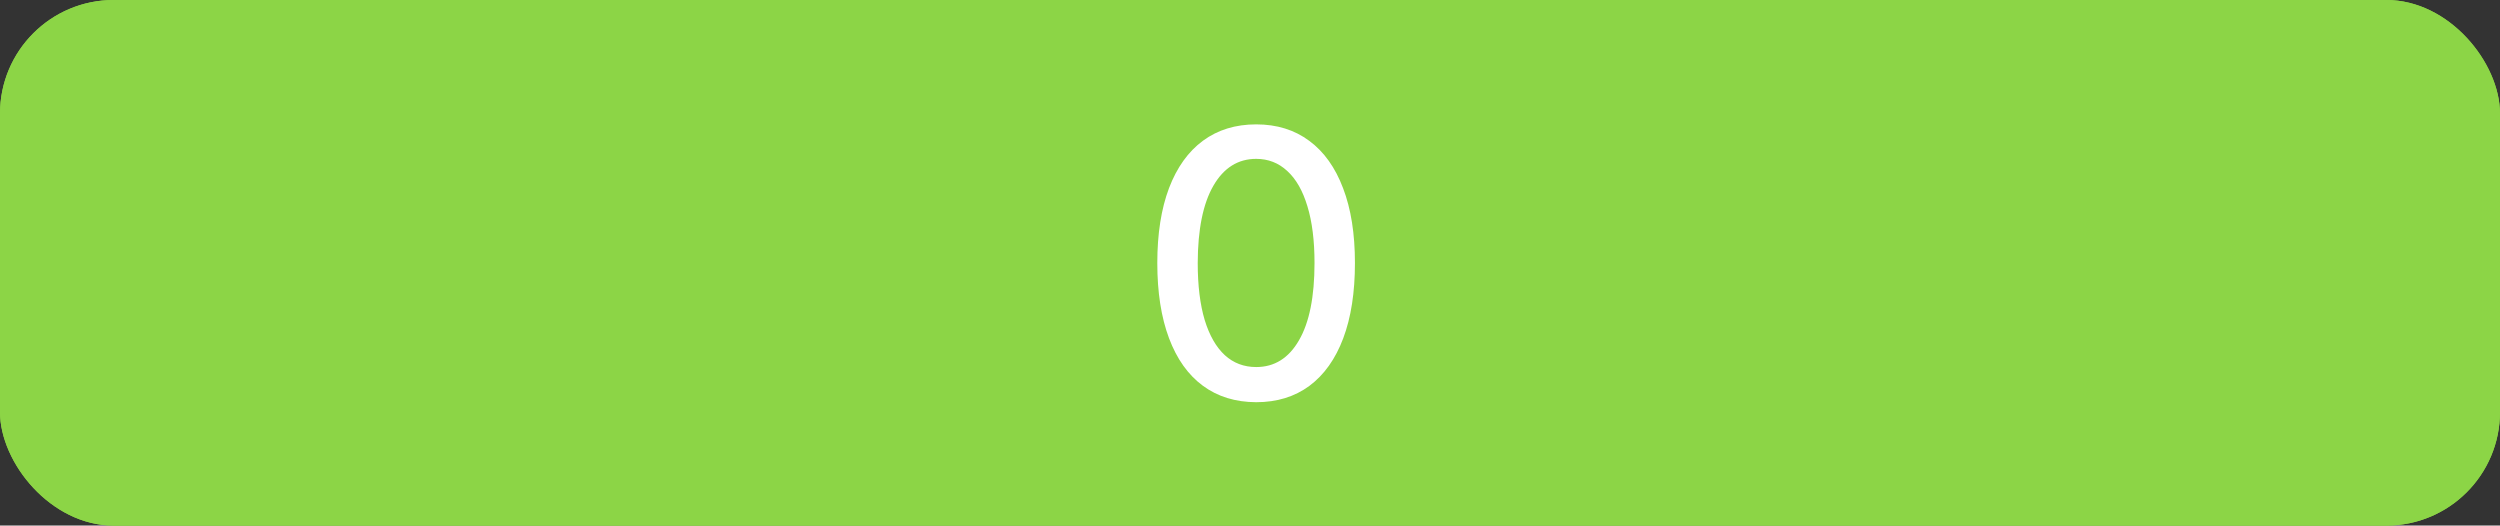 <?xml version="1.0" encoding="UTF-8"?> <svg xmlns="http://www.w3.org/2000/svg" width="176" height="37" viewBox="0 0 176 37" fill="none"><rect x="0" y="0" width="176" height="37" fill="#333333" stroke="none"/> <rect width="176" height="37" rx="8" fill="#8CD546"></rect> <path d="M88.093 28.26C86.931 28.26 85.886 28.037 84.959 27.592C84.039 27.141 83.303 26.523 82.753 25.738C82.203 24.953 81.91 24.057 81.873 23.05H84.653C84.722 23.866 85.083 24.536 85.738 25.061C86.393 25.587 87.178 25.849 88.093 25.849C88.822 25.849 89.468 25.683 90.03 25.349C90.599 25.009 91.044 24.542 91.365 23.949C91.692 23.356 91.856 22.679 91.856 21.919C91.856 21.146 91.689 20.457 91.356 19.852C91.022 19.246 90.562 18.77 89.975 18.424C89.394 18.078 88.726 17.902 87.972 17.896C87.397 17.896 86.82 17.995 86.239 18.192C85.658 18.39 85.188 18.65 84.83 18.971L82.206 18.582L83.272 9.015H93.71V11.472H85.655L85.052 16.783H85.163C85.534 16.425 86.025 16.125 86.637 15.884C87.255 15.643 87.917 15.523 88.621 15.523C89.777 15.523 90.806 15.798 91.708 16.348C92.616 16.898 93.33 17.648 93.849 18.6C94.375 19.546 94.634 20.634 94.628 21.863C94.634 23.093 94.356 24.19 93.794 25.154C93.237 26.118 92.465 26.878 91.476 27.434C90.494 27.985 89.366 28.26 88.093 28.26Z" fill="white"></path> <rect width="176" height="37" rx="8" fill="#8CD546"></rect> <path d="M88.436 28.315C86.971 28.309 85.72 27.923 84.681 27.156C83.643 26.39 82.849 25.275 82.299 23.81C81.749 22.345 81.474 20.581 81.474 18.517C81.474 16.459 81.749 14.701 82.299 13.242C82.855 11.784 83.652 10.671 84.691 9.905C85.735 9.139 86.983 8.756 88.436 8.756C89.888 8.756 91.133 9.142 92.171 9.914C93.21 10.681 94.004 11.793 94.554 13.252C95.11 14.704 95.388 16.459 95.388 18.517C95.388 20.587 95.113 22.355 94.563 23.819C94.013 25.278 93.219 26.393 92.181 27.166C91.142 27.932 89.894 28.315 88.436 28.315ZM88.436 25.84C89.721 25.84 90.725 25.213 91.448 23.958C92.178 22.704 92.542 20.89 92.542 18.517C92.542 16.941 92.375 15.609 92.042 14.521C91.714 13.428 91.241 12.6 90.623 12.037C90.012 11.469 89.282 11.184 88.436 11.184C87.156 11.184 86.152 11.815 85.423 13.075C84.694 14.336 84.326 16.15 84.32 18.517C84.32 20.099 84.484 21.437 84.811 22.531C85.145 23.618 85.618 24.443 86.229 25.006C86.841 25.562 87.577 25.84 88.436 25.84Z" fill="white"></path> </svg> 